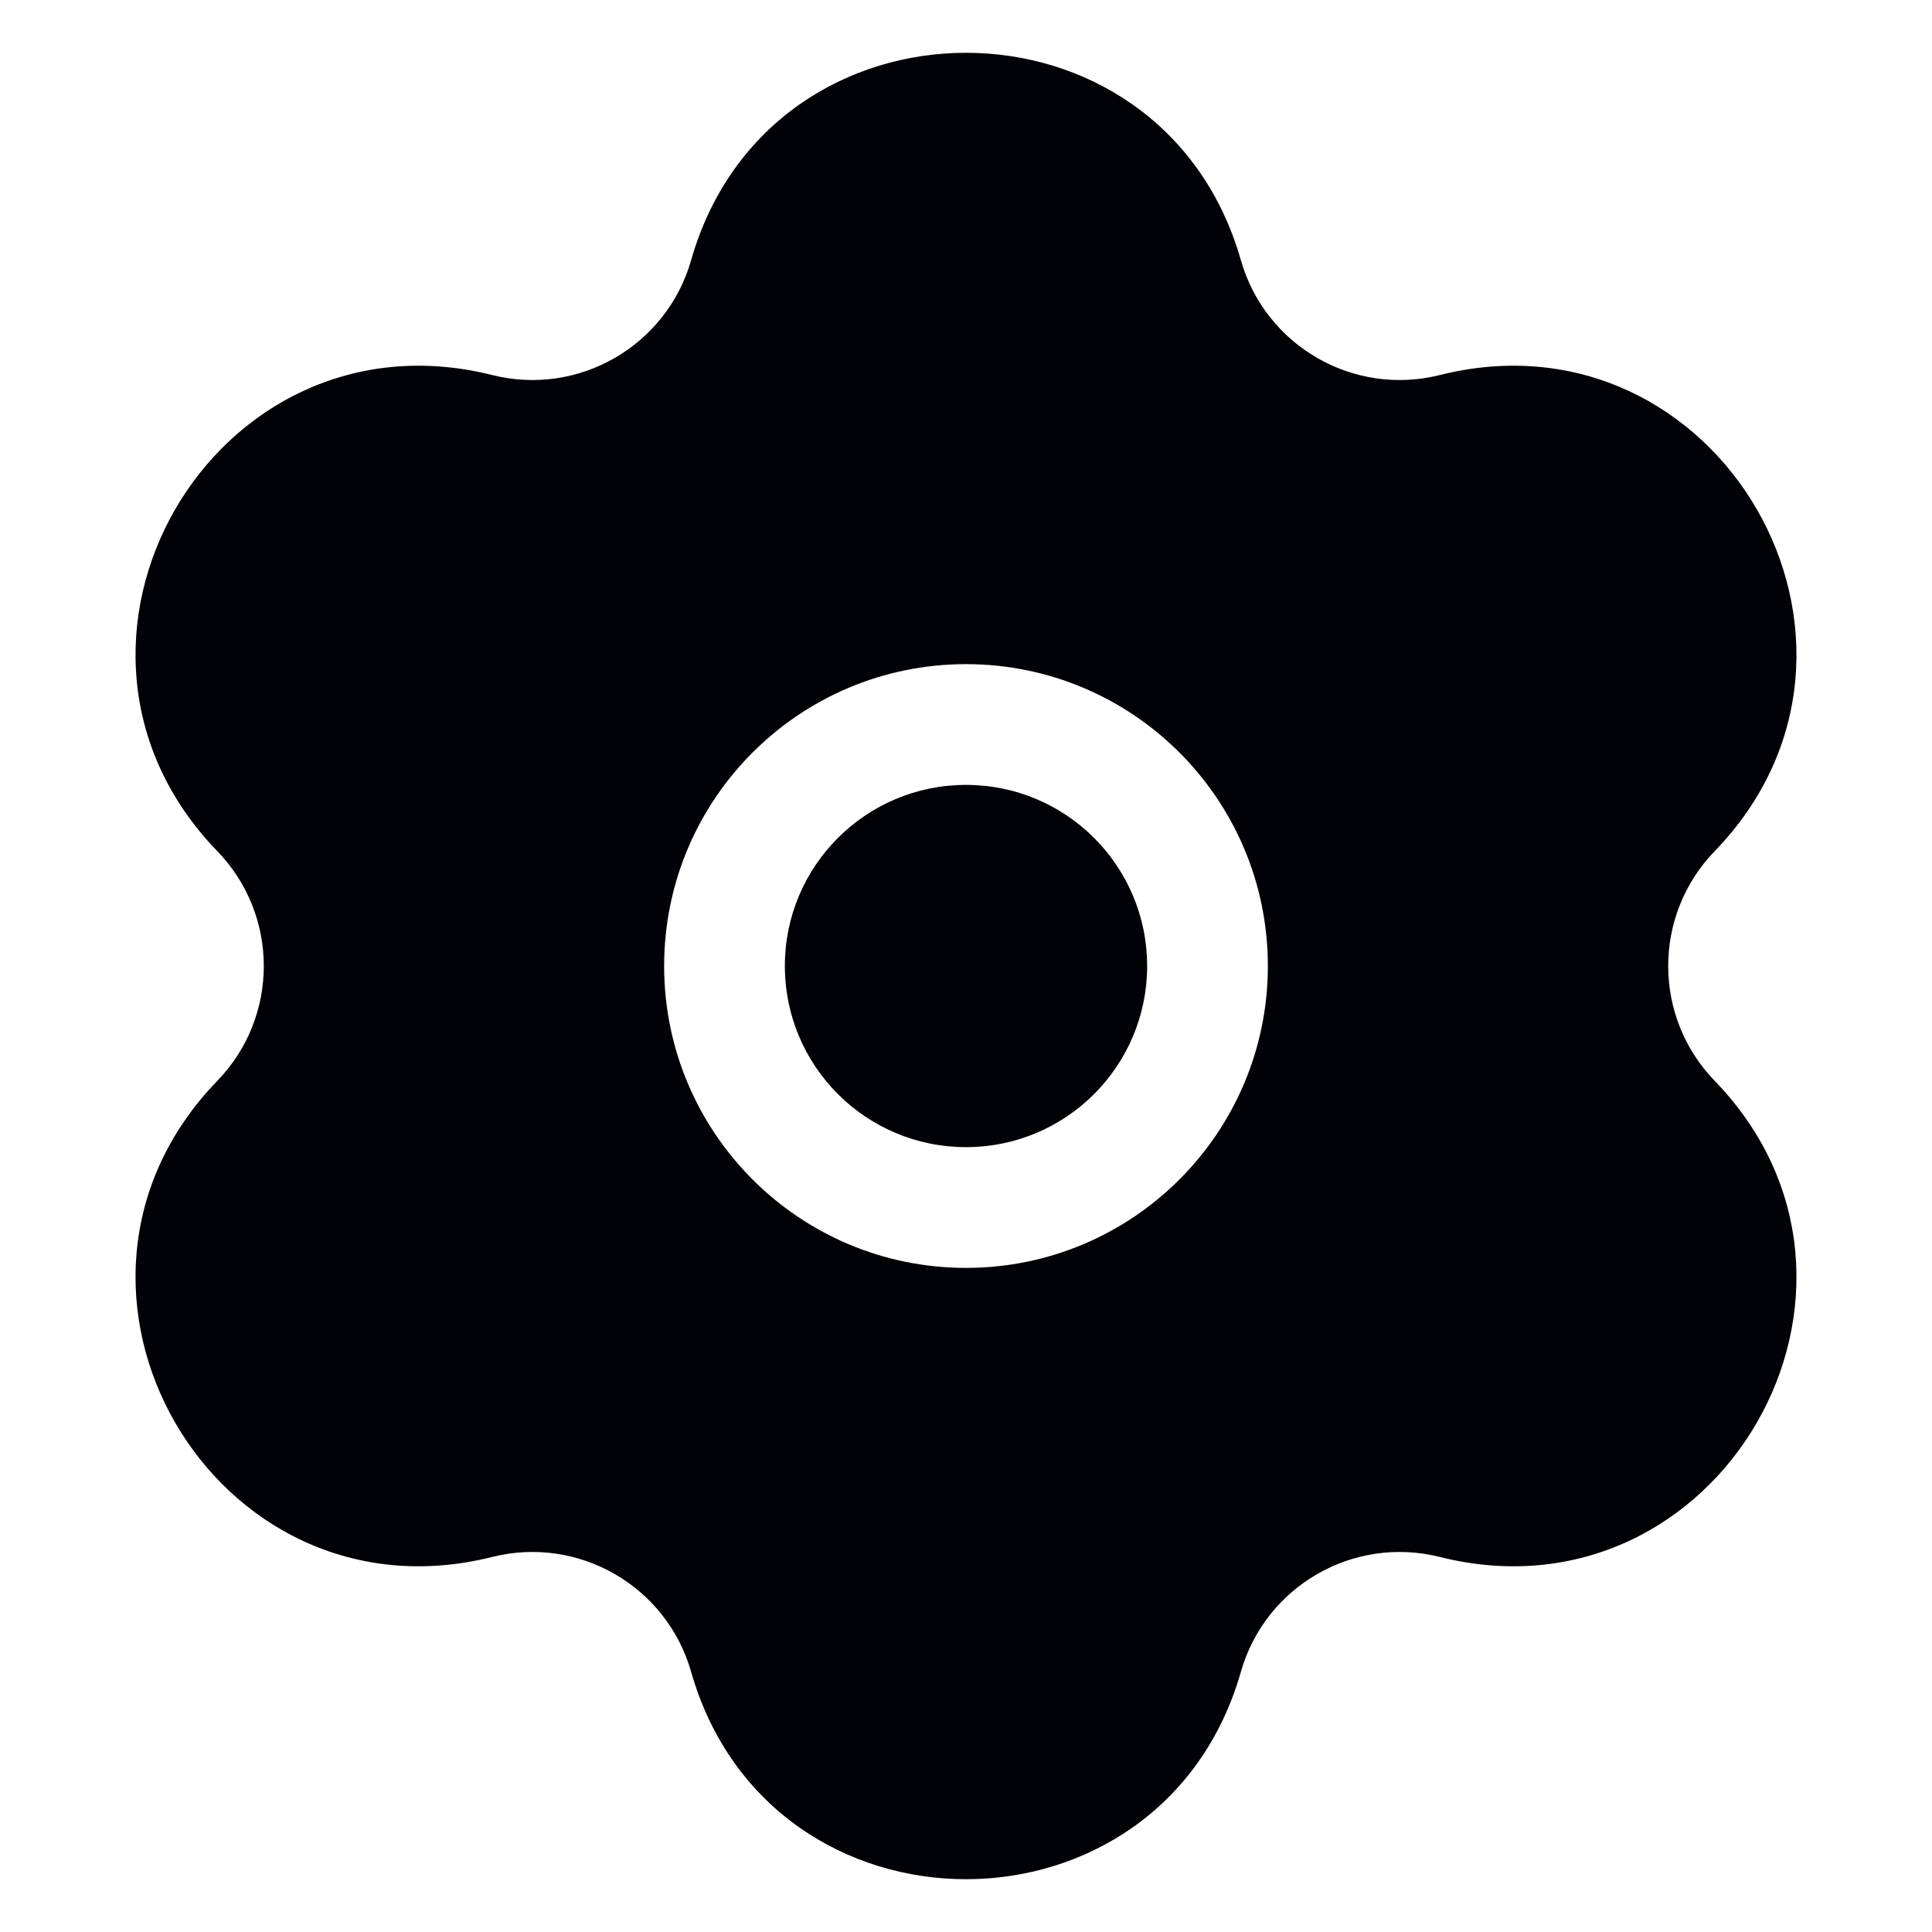 <?xml version="1.0" encoding="UTF-8"?> <svg xmlns="http://www.w3.org/2000/svg" width="50" height="50" viewBox="0 0 50 50" fill="none"><path d="M20.312 25C20.312 22.411 22.411 20.313 25 20.313C27.589 20.313 29.688 22.411 29.688 25C29.688 27.589 27.589 29.688 25 29.688C22.411 29.688 20.312 27.589 20.312 25Z" fill="#010205"></path><path fill-rule="evenodd" clip-rule="evenodd" d="M17.886 6.734C19.928 -0.423 30.071 -0.423 32.114 6.734C32.747 8.951 35.025 10.267 37.262 9.706C44.481 7.896 49.553 16.68 44.376 22.028C42.772 23.685 42.772 26.315 44.376 27.972C49.553 33.32 44.481 42.104 37.262 40.294C35.025 39.733 32.747 41.049 32.114 43.266C30.071 50.423 19.928 50.423 17.886 43.266C17.253 41.049 14.975 39.733 12.738 40.294C5.519 42.104 0.447 33.32 5.624 27.972C7.228 26.315 7.228 23.685 5.624 22.028C0.447 16.68 5.519 7.896 12.738 9.706C14.975 10.267 17.253 8.951 17.886 6.734ZM25 17.188C20.685 17.188 17.188 20.685 17.188 25C17.188 29.315 20.685 32.813 25 32.813C29.315 32.813 32.812 29.315 32.812 25C32.812 20.685 29.315 17.188 25 17.188Z" fill="#010205"></path></svg> 